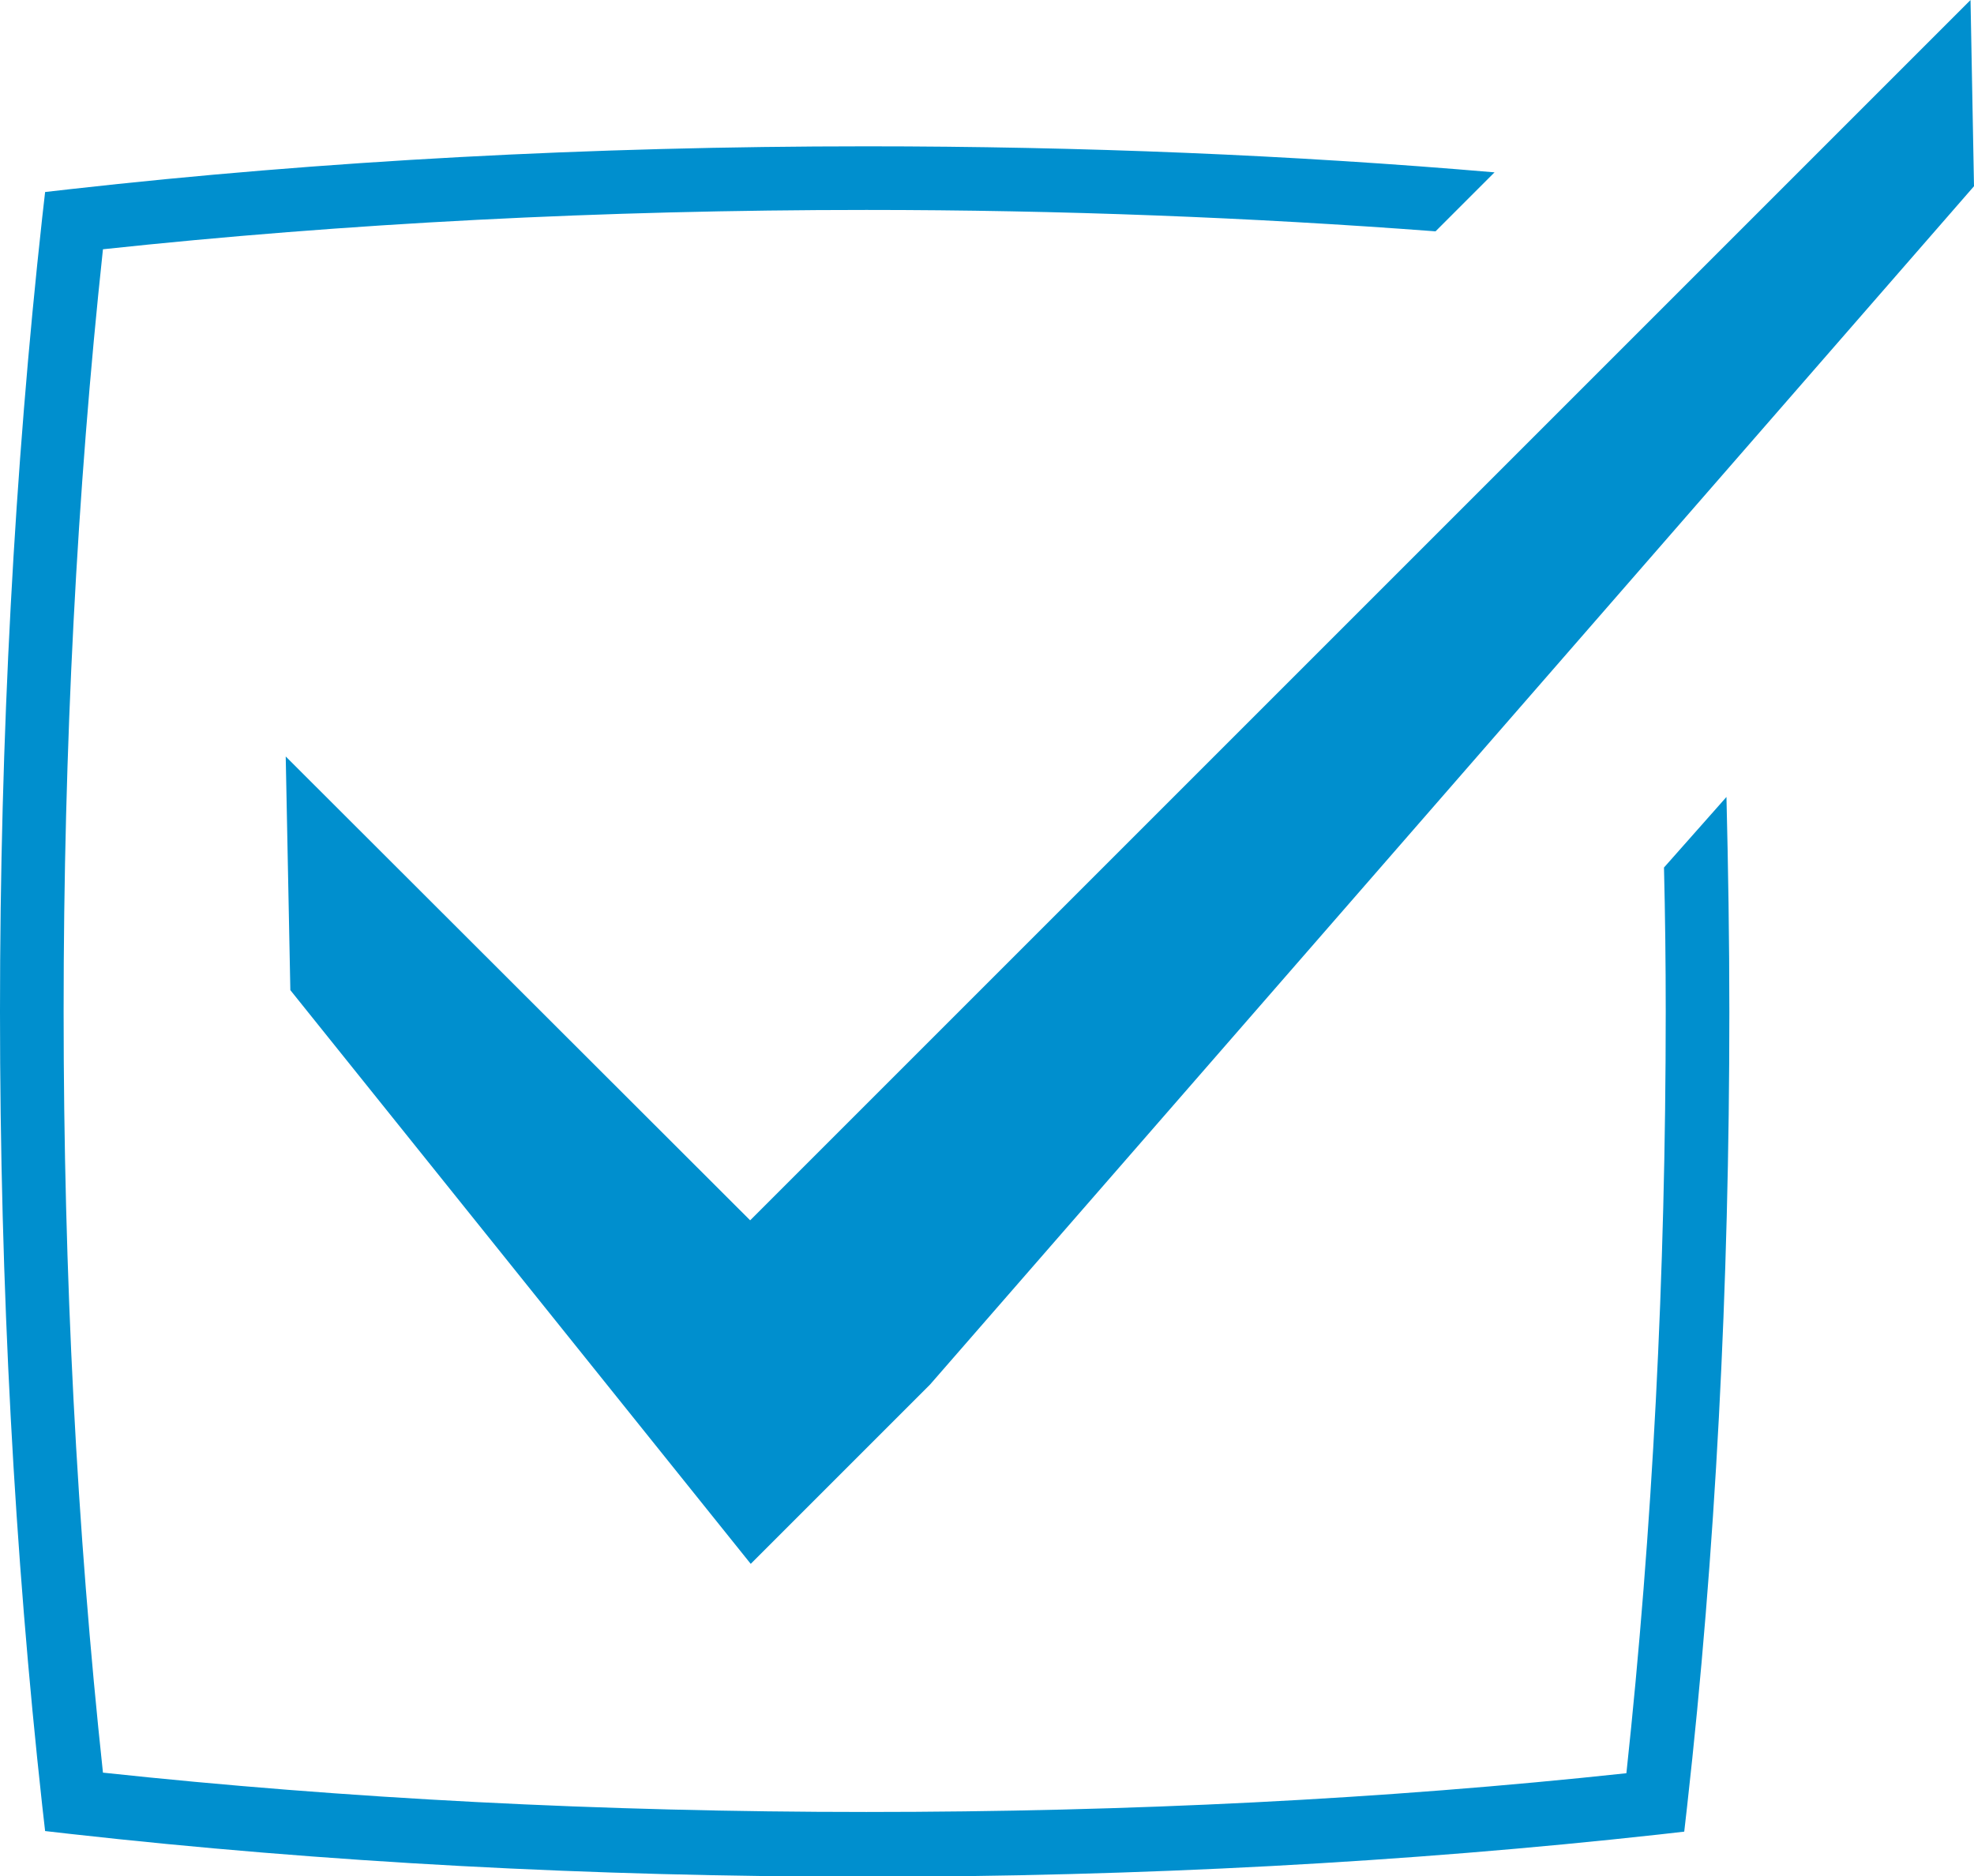 <?xml version="1.0" encoding="utf-8"?>
<!-- Generator: Adobe Illustrator 19.0.0, SVG Export Plug-In . SVG Version: 6.00 Build 0)  -->
<svg version="1.1" id="Calque_1" xmlns="http://www.w3.org/2000/svg" xmlns:xlink="http://www.w3.org/1999/xlink" x="0px" y="0px"
	 viewBox="-424 258.5 341.3 324.4" style="enable-background:new -424 258.5 341.3 324.4;" xml:space="preserve">
<style type="text/css">
	.st0{fill:#008FCE;}
</style>
<path id="XMLID_2_" class="st0" d="M-136.3,408.5c0.2,8.2,0.3,16.5,0.3,24.9c0,45.6-2.3,89.9-6.8,131.7c-41.8,4.5-86,6.7-131.4,6.7
	c-45.7,0-90.1-2.3-132-6.8c-4.5-41.9-6.8-86.1-6.8-131.7c0-45.5,2.3-89.8,6.8-131.7c42-4.5,86.4-6.8,132-6.8
	c33.6,0,66.6,1.3,98.4,3.7l10.2-10.2c-35-3-71.4-4.5-108.6-4.5c-47.7,0-94,2.5-137.6,7.4l-4.4,0.5l-0.5,4.4
	c-4.8,43.6-7.3,89.8-7.3,137.3s2.5,93.7,7.3,137.3l0.5,4.4l4.4,0.5c43.7,4.9,90,7.4,137.6,7.4c47.4,0,93.5-2.5,137-7.3l4.4-0.5
	l0.5-4.4c4.9-43.6,7.3-89.8,7.3-137.3c0-12.5-0.2-24.9-0.5-37.2L-136.3,408.5z"/>
<polygon id="XMLID_1_" class="st0" points="-83.3,258.5 -294.3,469.5 -374.6,389.3 -373.8,429.7 -294.2,528.9 -263.2,497.9 
	-82.7,290.7 "/>
</svg>
